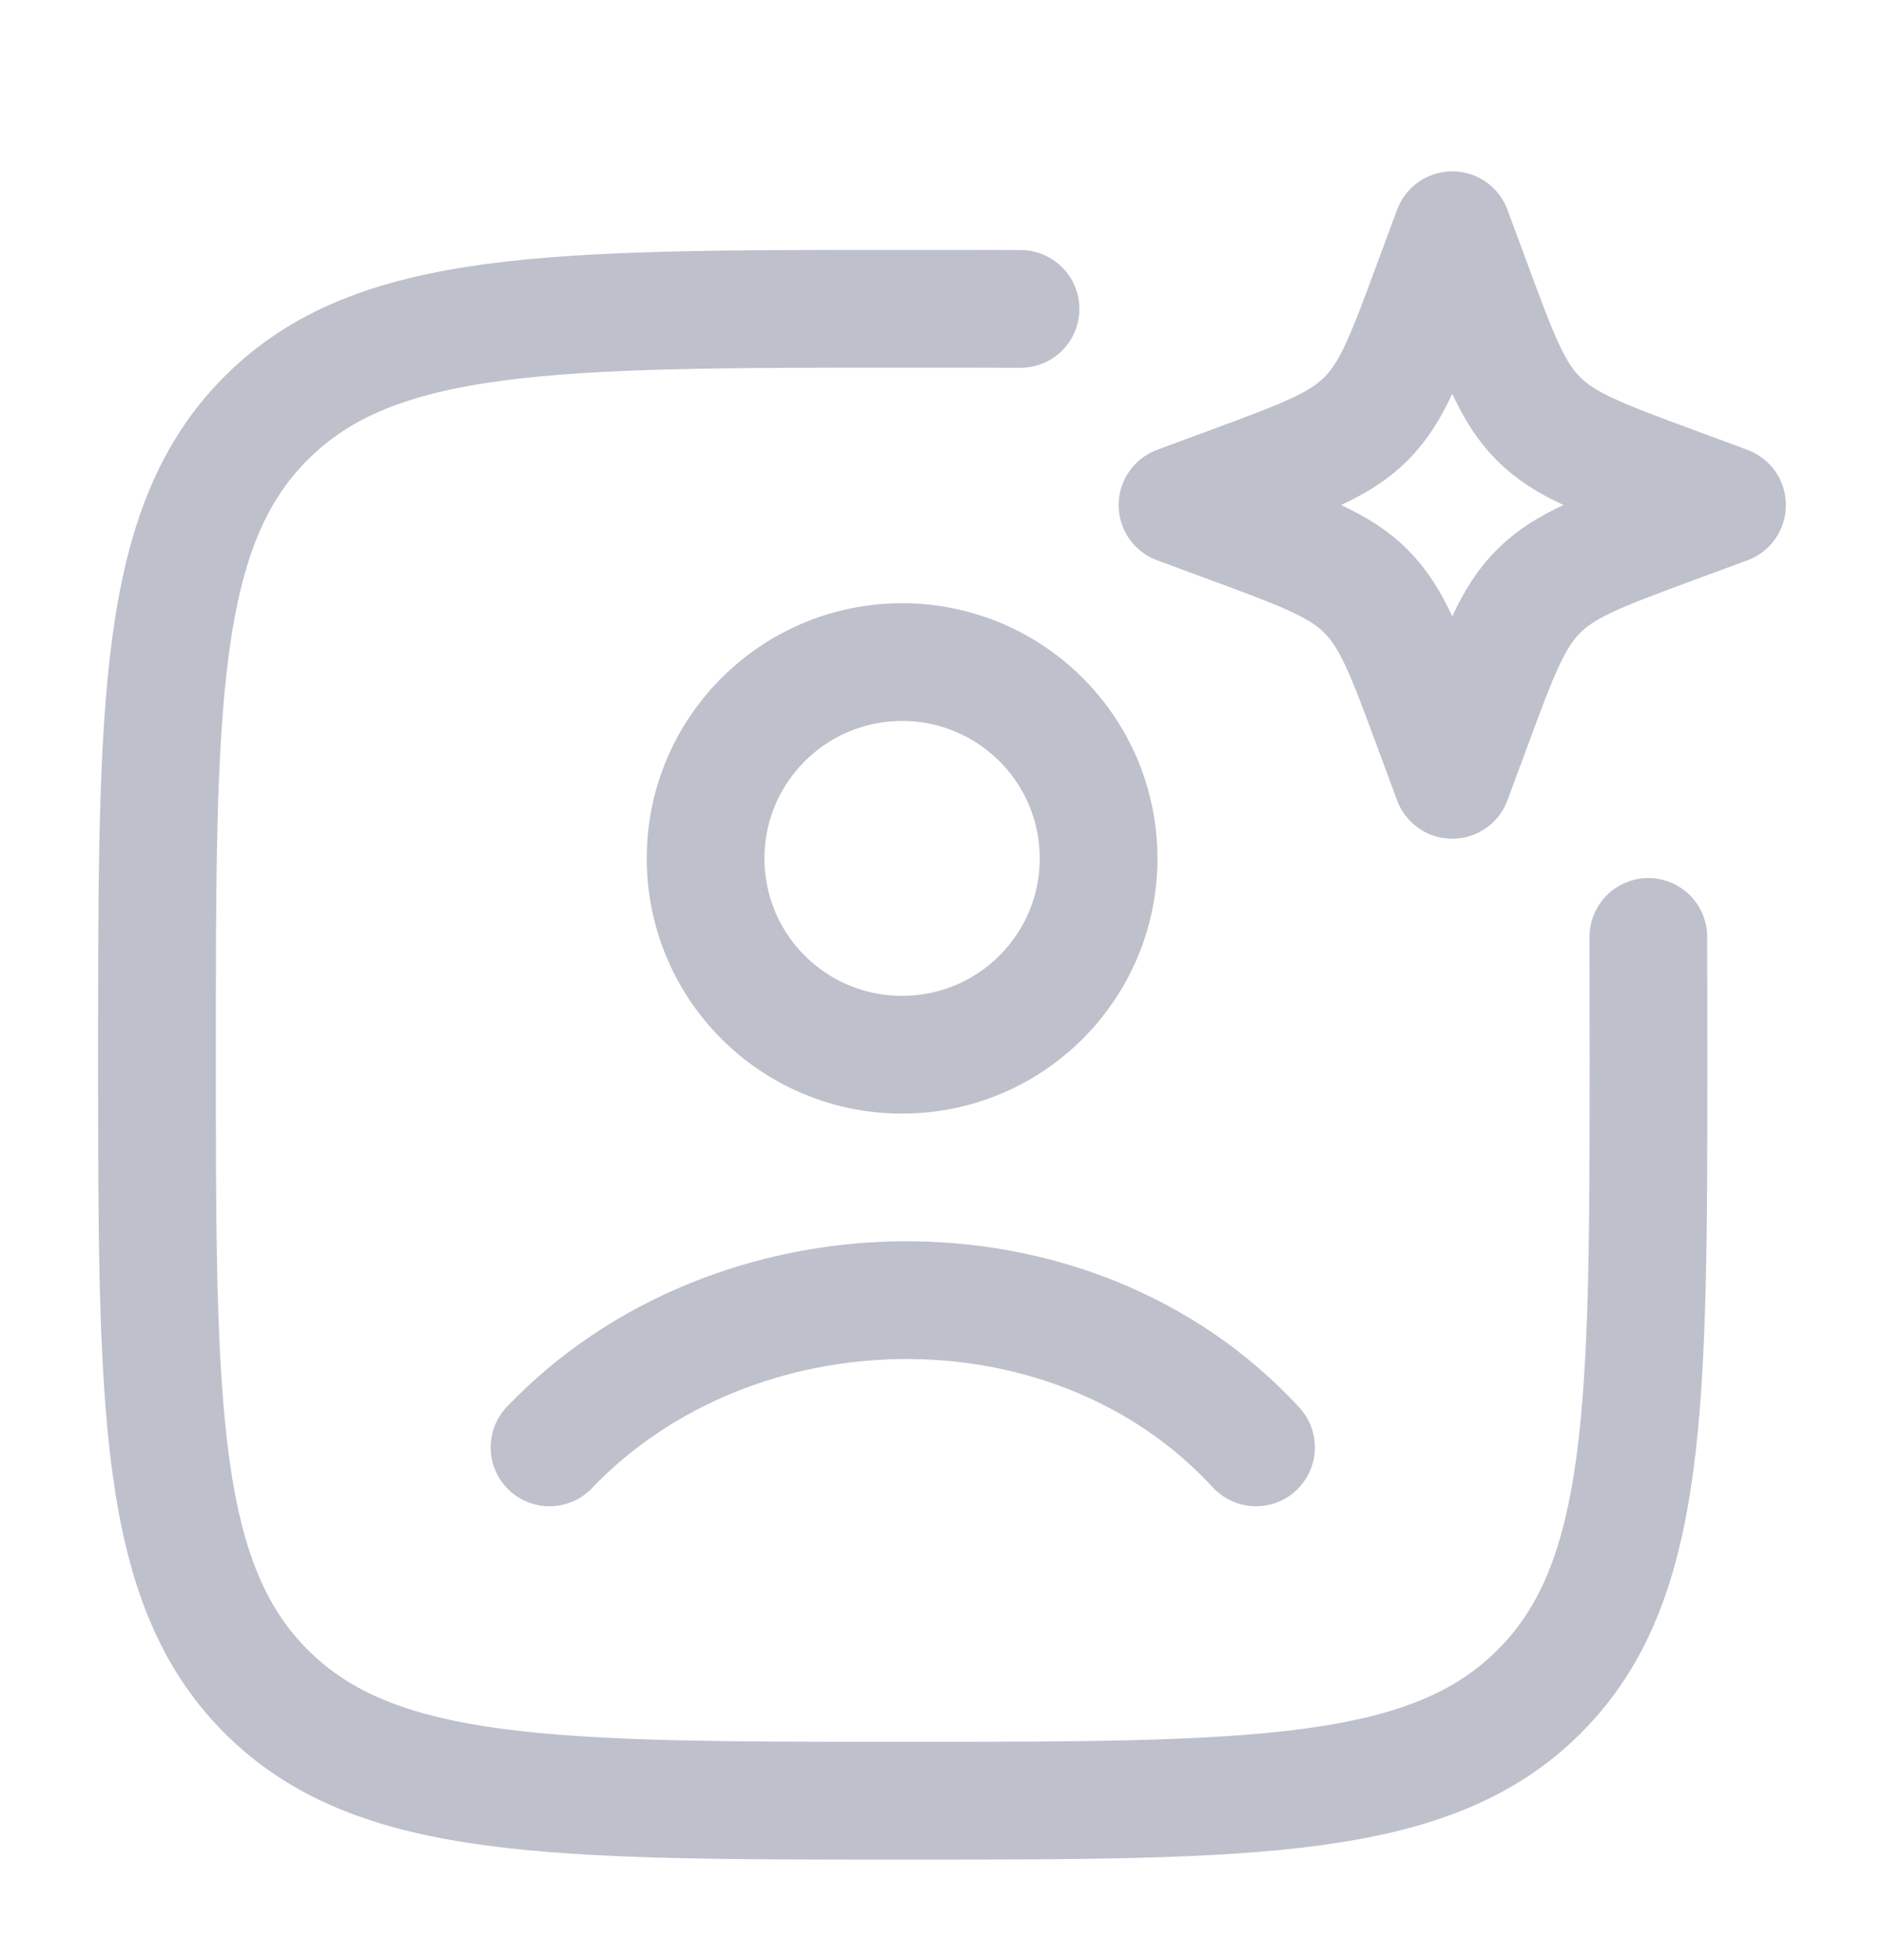 <svg width="25" height="26" viewBox="0 0 25 26" fill="none" xmlns="http://www.w3.org/2000/svg">
<path d="M13.542 4.098C13.052 4.096 12.531 4.096 11.979 4.096C7.315 4.096 4.981 4.096 3.532 5.545C2.083 6.994 2.083 9.326 2.083 13.992C2.083 18.656 2.083 20.989 3.532 22.438C4.981 23.887 7.314 23.887 11.979 23.887C16.644 23.887 18.977 23.887 20.426 22.438C21.875 20.989 21.875 18.657 21.875 13.992C21.875 13.44 21.874 12.919 21.873 12.429" stroke="#BEC0CC" stroke-width="1.562" stroke-linecap="round" stroke-linejoin="round"/>
<path d="M7.292 19.2C9.721 16.656 14.211 16.536 16.667 19.2M19.271 3.054L19.54 3.78C19.892 4.732 20.068 5.208 20.415 5.555C20.763 5.903 21.239 6.079 22.191 6.431L22.917 6.7L22.191 6.968C21.239 7.32 20.763 7.496 20.416 7.843C20.068 8.191 19.892 8.667 19.54 9.619L19.271 10.345L19.002 9.619C18.65 8.667 18.474 8.191 18.127 7.844C17.779 7.496 17.303 7.32 16.351 6.968L15.625 6.7L16.351 6.431C17.303 6.079 17.779 5.903 18.126 5.556C18.474 5.208 18.65 4.732 19.002 3.78L19.271 3.054ZM14.578 11.387C14.578 12.825 13.412 13.991 11.971 13.991C11.629 13.992 11.29 13.925 10.973 13.794C10.657 13.664 10.369 13.472 10.127 13.23C9.885 12.988 9.692 12.701 9.561 12.385C9.43 12.068 9.363 11.729 9.363 11.387C9.363 9.95 10.529 8.783 11.971 8.783C12.313 8.782 12.652 8.85 12.968 8.98C13.285 9.111 13.572 9.303 13.814 9.545C14.056 9.786 14.249 10.074 14.38 10.39C14.511 10.706 14.578 11.045 14.578 11.387Z" stroke="#BEC0CC" stroke-width="1.562" stroke-linecap="round" stroke-linejoin="round"/>
</svg>
